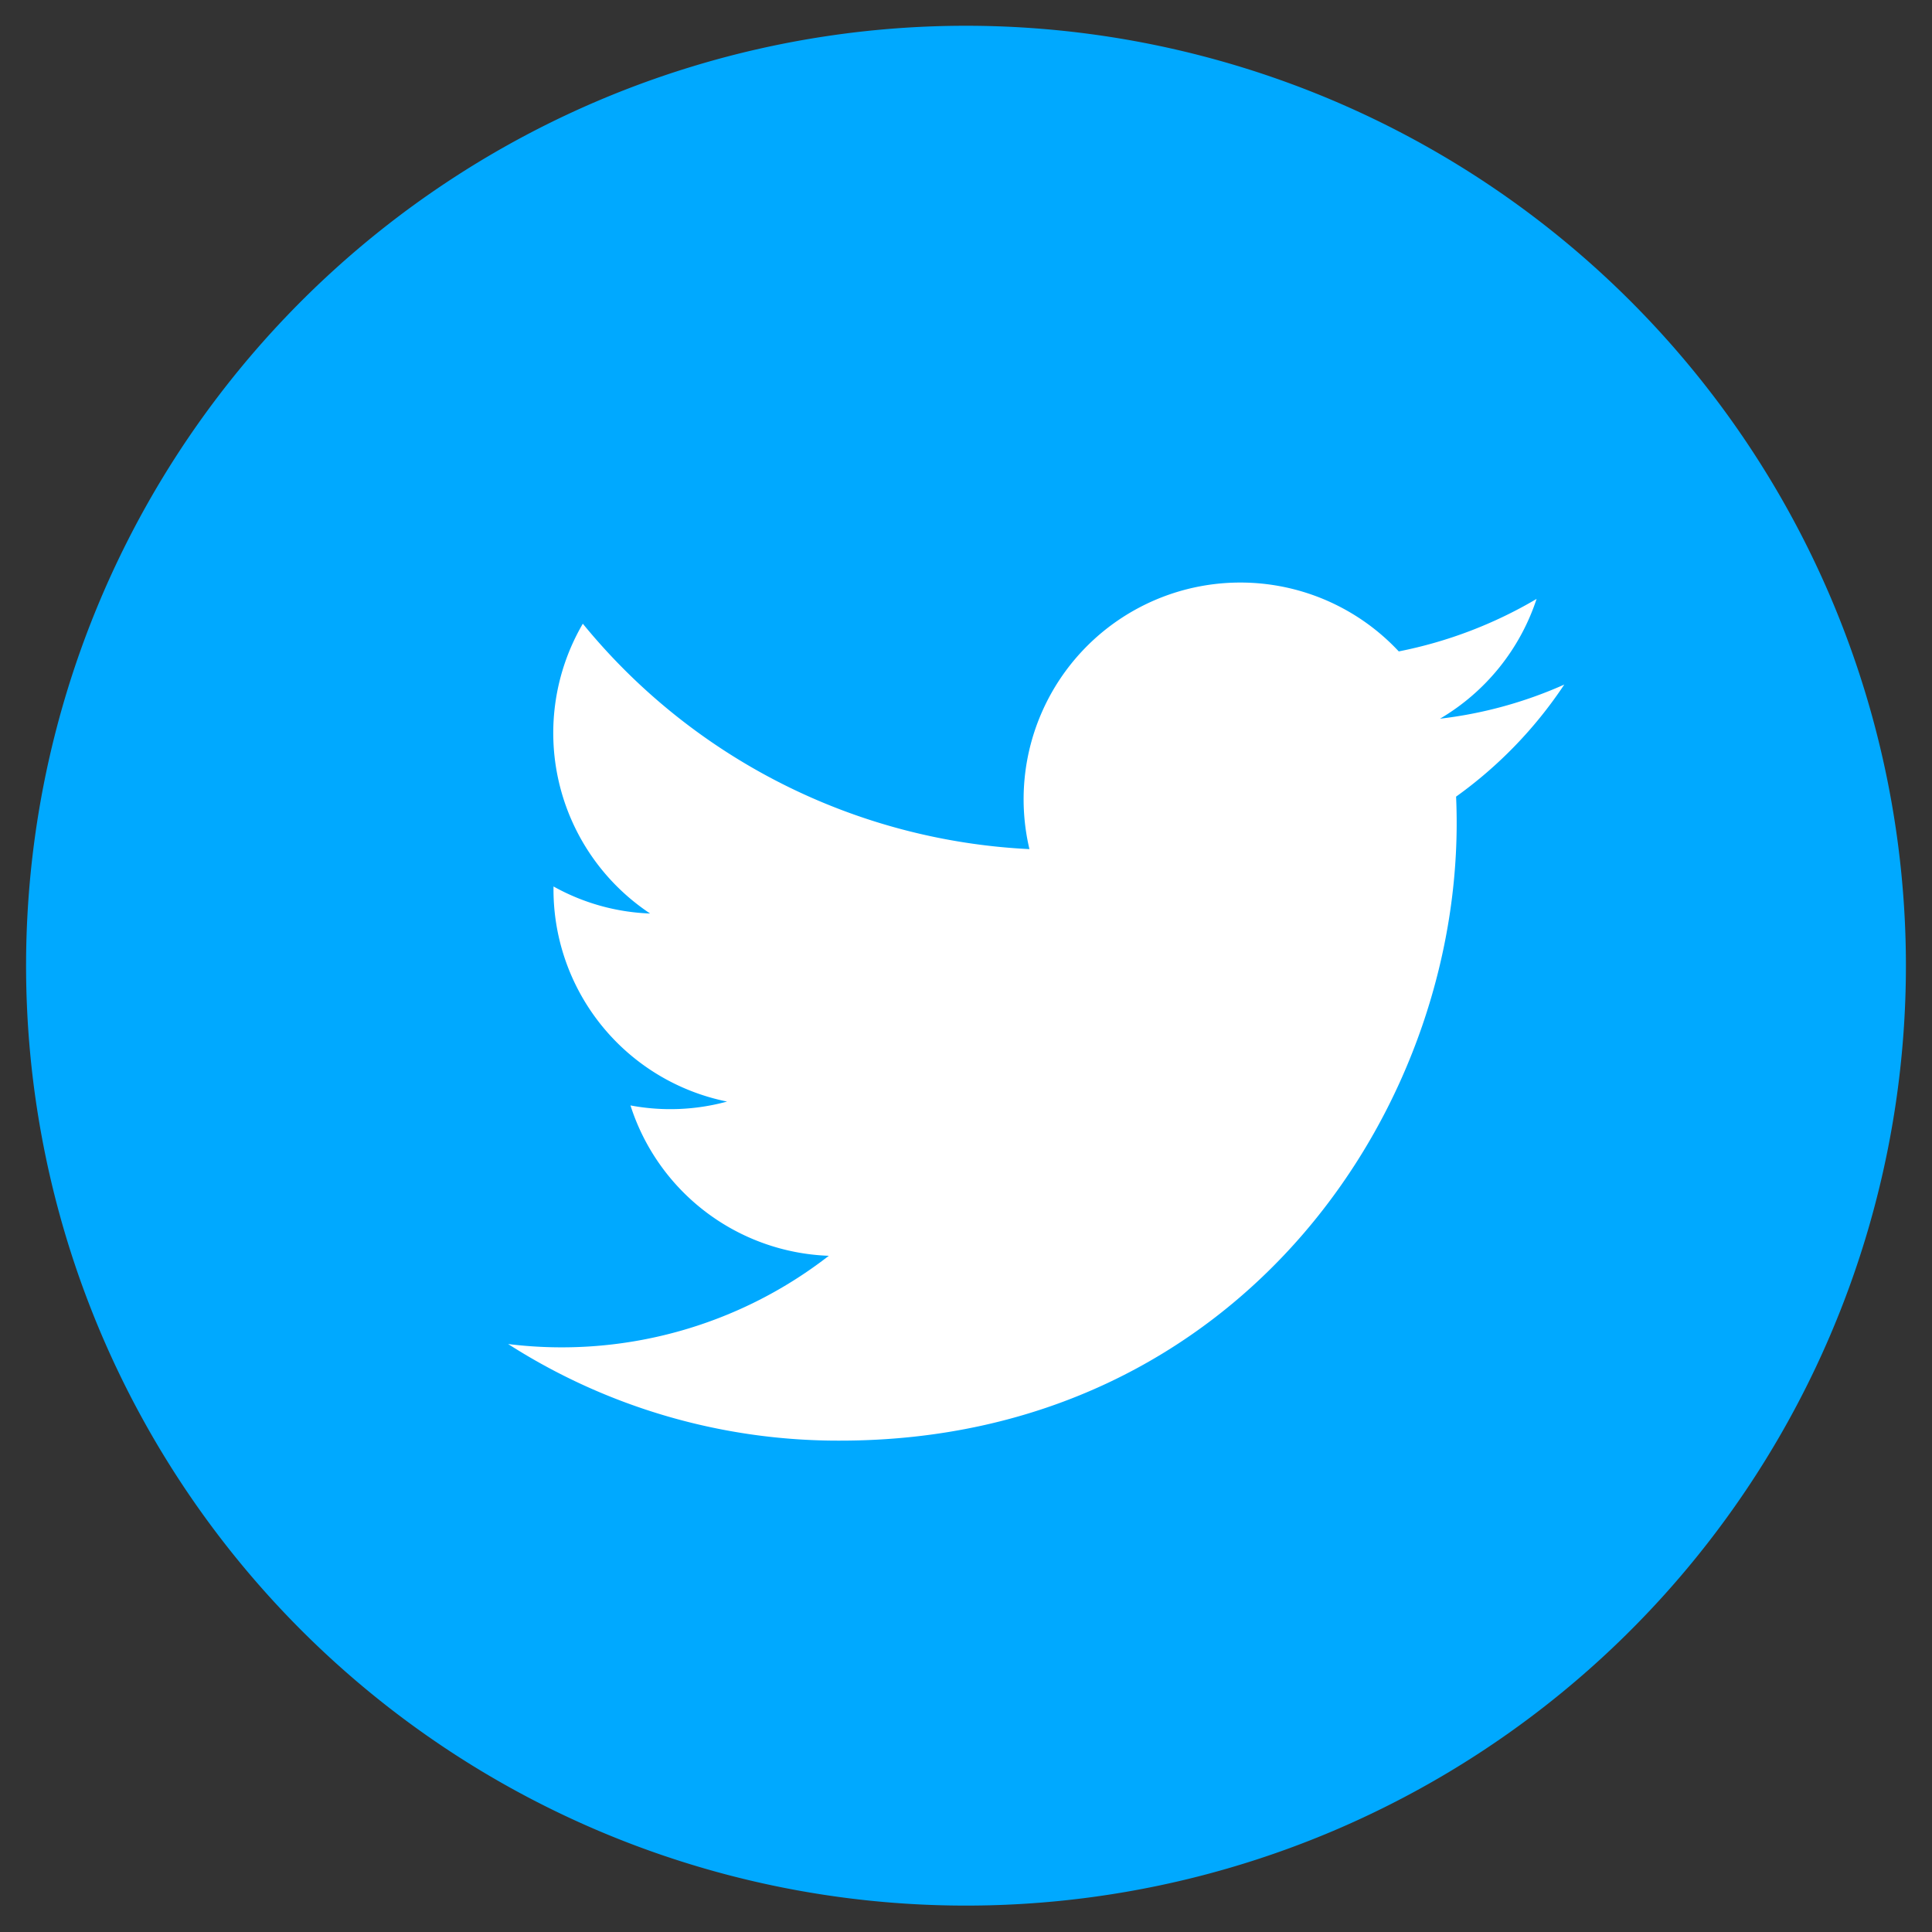 <svg id="icons" xmlns="http://www.w3.org/2000/svg" viewBox="0 0 60 60"><rect x="0" y="0" width="60" height="60" fill="#333333" stroke="none"/><defs><style>.cls-1{fill:#00a9ff;}.cls-2{fill:#fff;}</style></defs><path class="cls-1" d="M59.19,30A29.19,29.19,0,1,1,30,.8,29.2,29.2,0,0,1,59.19,30Z"/><path class="cls-2" d="M15.78,41.74a19,19,0,0,0,10.31,3c12.5,0,19.56-10.55,19.13-20a13.4,13.4,0,0,0,3.36-3.48,13.23,13.23,0,0,1-3.86,1.06,6.77,6.77,0,0,0,3-3.72,13.61,13.61,0,0,1-4.28,1.63,6.73,6.73,0,0,0-11.47,6.14,19.11,19.11,0,0,1-13.87-7,6.73,6.73,0,0,0,2.09,9,6.65,6.65,0,0,1-3-.84,6.72,6.72,0,0,0,5.39,6.68,6.69,6.69,0,0,1-3,.12A6.72,6.72,0,0,0,25.74,39,13.52,13.52,0,0,1,15.78,41.74Z"/></svg>